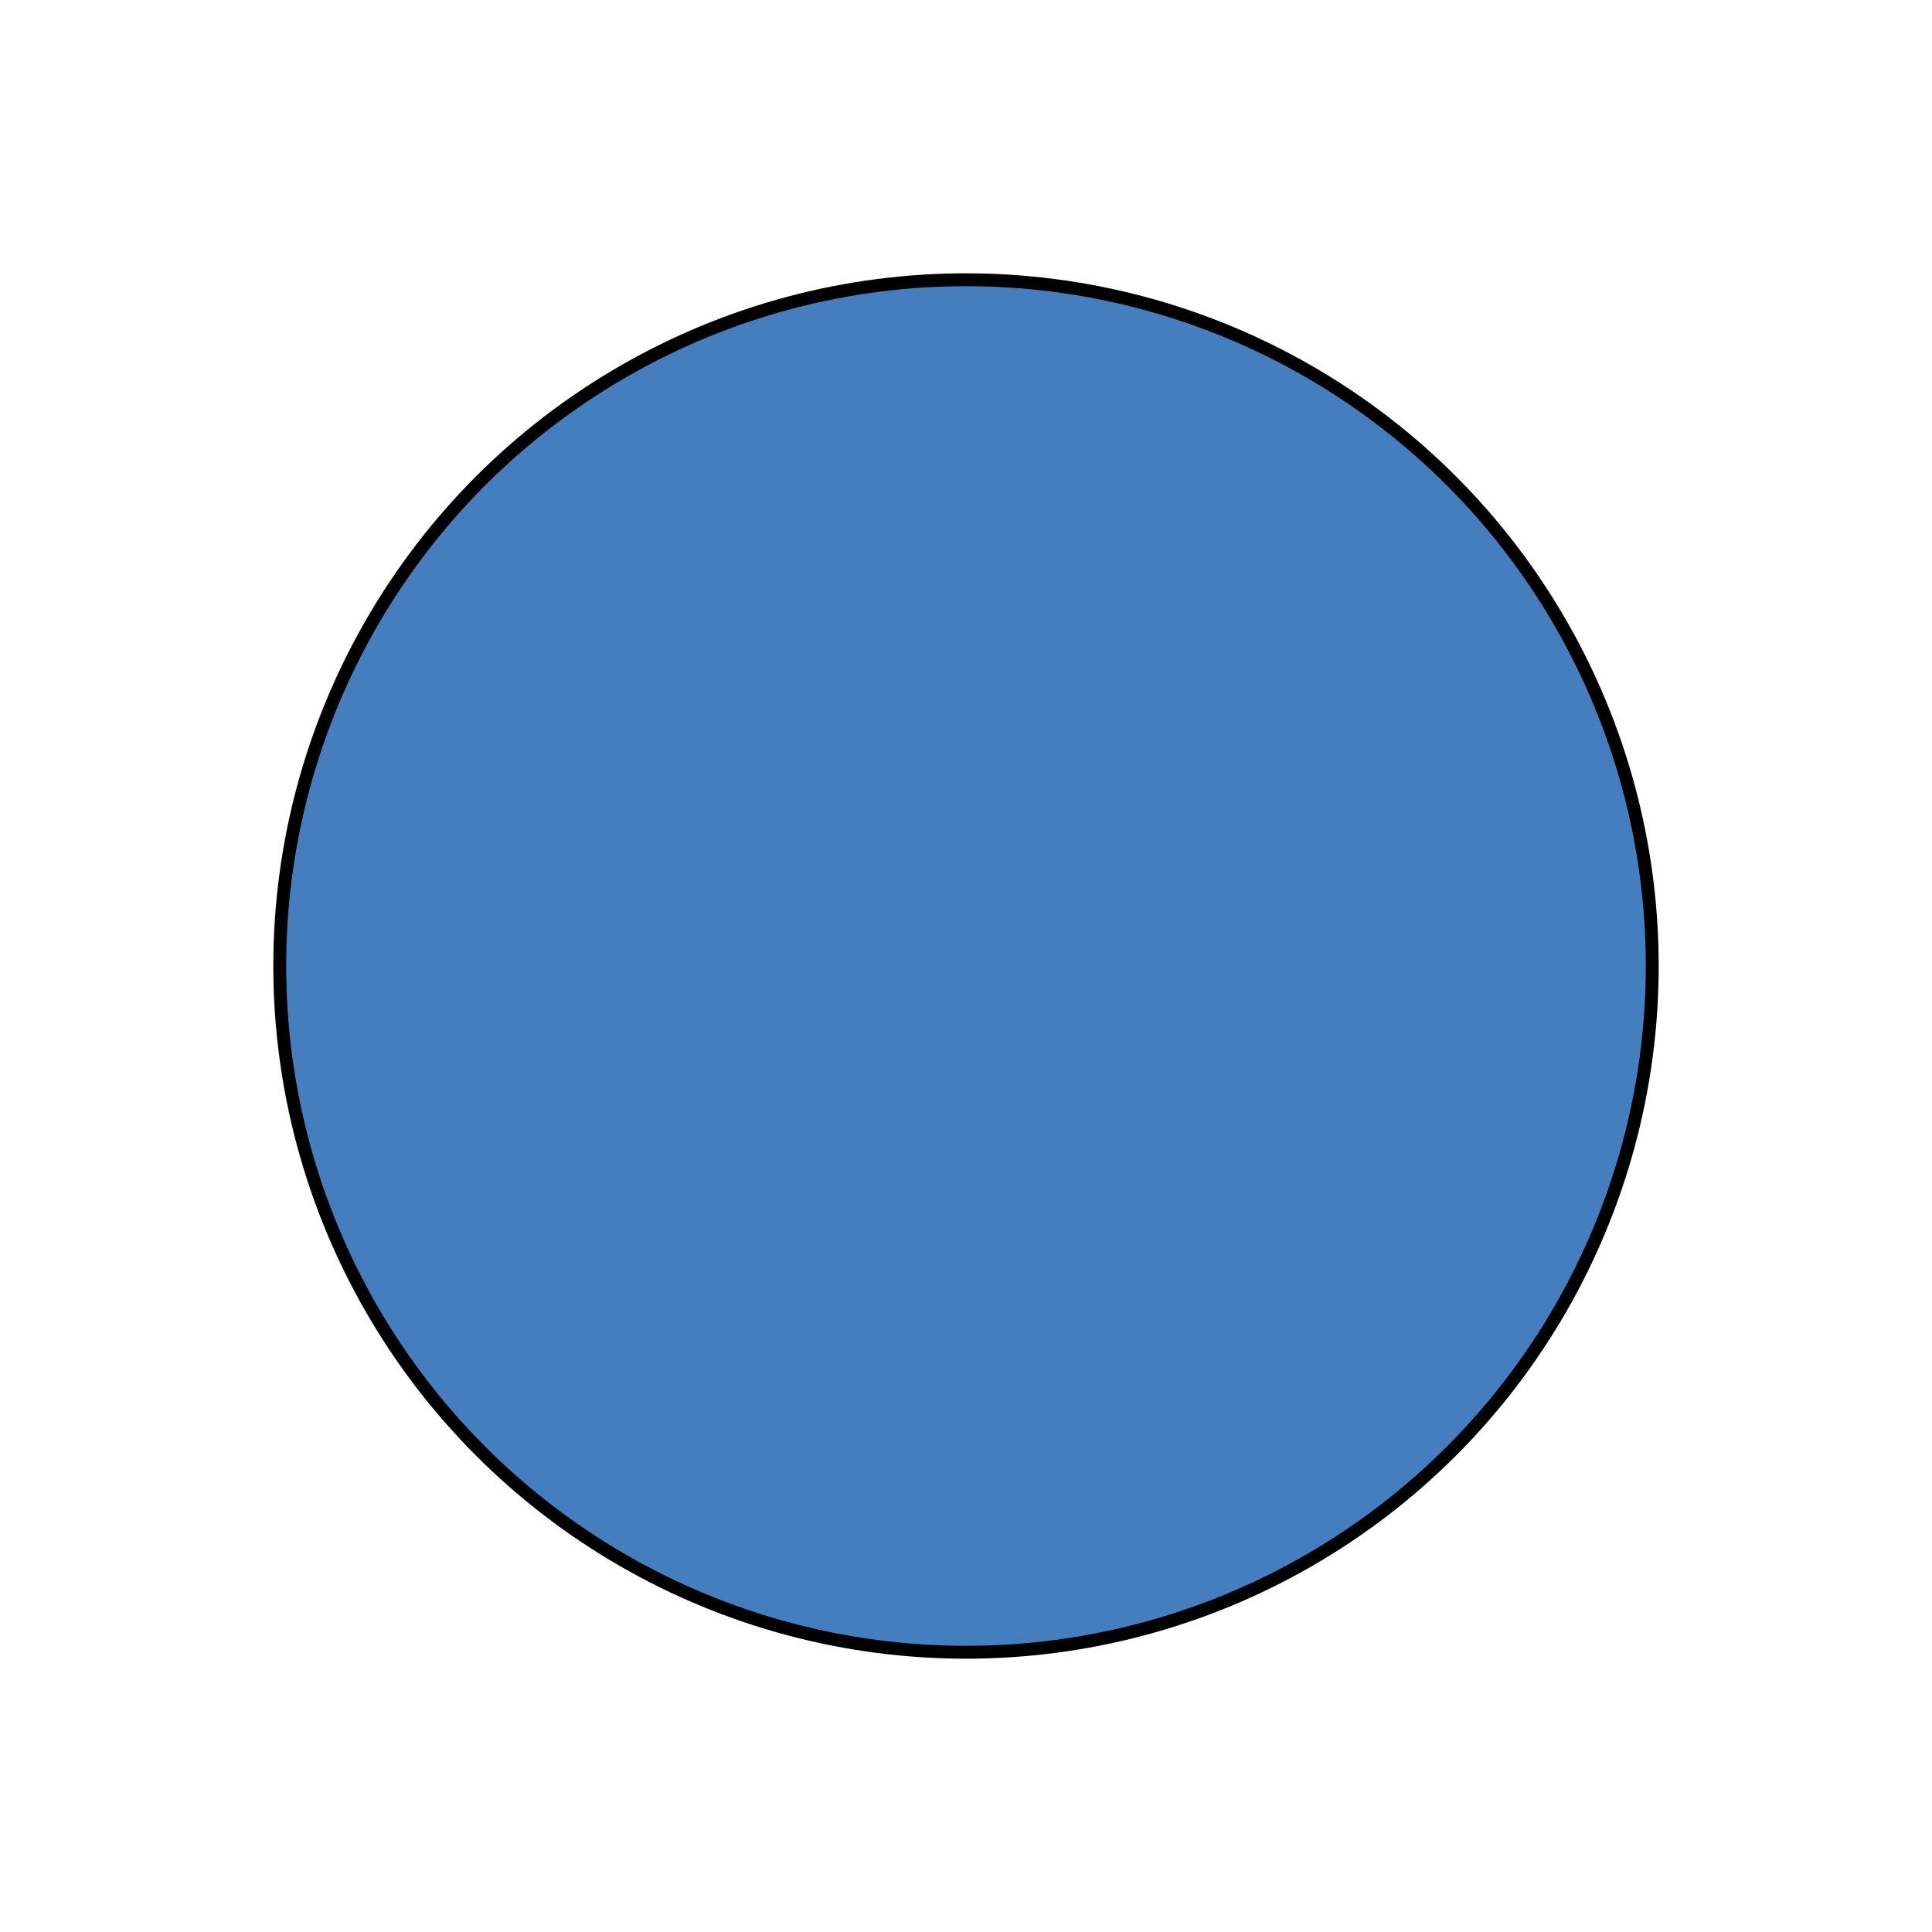 <?xml version="1.0" encoding="utf-8"?>
<!-- Generator: Adobe Illustrator 27.9.4, SVG Export Plug-In . SVG Version: 9.03 Build 54784)  -->
<svg version="1.1" id="Capa_1" xmlns="http://www.w3.org/2000/svg" xmlns:xlink="http://www.w3.org/1999/xlink" x="0px" y="0px"
	 viewBox="0 0 150 150" style="enable-background:new 0 0 150 150;" xml:space="preserve">
<style type="text/css">
	.st0{fill:#BDBDBD;}
	.st1{fill:#828282;}
	.st2{fill:#F1F1F1;}
	.st3{fill:#F1F1F1;stroke:#828282;stroke-miterlimit:10;}
	.st4{fill:#BDBDBD;stroke:#828282;stroke-miterlimit:10;}
	.st5{fill:#DDDDDD;}
	.st6{fill:#323333;}
	.st7{fill:#717070;}
	.st8{fill:#FFFFFF;}
	.st9{fill:#232323;}
	.st10{opacity:0.61;}
	.st11{clip-path:url(#SVGID_00000175319387182312784550000014526528877288182695_);fill:#232323;}
	.st12{clip-path:url(#SVGID_00000110453572153402488890000003610387614619664568_);fill:#232323;}
	.st13{clip-path:url(#SVGID_00000142890559702027659960000017888066779806097080_);fill:#232323;}
	.st14{clip-path:url(#SVGID_00000137102792446088694970000005430531193399774854_);fill:#232323;}
	.st15{clip-path:url(#SVGID_00000063620864038418360040000007557497903960177046_);fill:#232323;}
	.st16{clip-path:url(#SVGID_00000093165326650063735720000004501864778869722505_);fill:#232323;}
	.st17{clip-path:url(#SVGID_00000059271823441243401220000015781959282567375541_);fill:#232323;}
	.st18{clip-path:url(#SVGID_00000057118809427091565090000017846537549395149236_);fill:#232323;}
	.st19{clip-path:url(#SVGID_00000114061742313358188370000001264630927253943186_);fill:#232323;}
	.st20{fill:#BDBDBD;stroke:#828282;stroke-miterlimit:10;stroke-dasharray:2;}
	.st21{fill:#FFB6E3;stroke:#828282;stroke-miterlimit:10;}
	.st22{fill:#FFFFFF;stroke:#000000;stroke-miterlimit:10;}
	.st23{stroke:#000000;stroke-miterlimit:10;}
	.st24{fill:#457EBF;stroke:#000000;stroke-miterlimit:10;}
	.st25{fill:#8E8E8E;stroke:#000000;stroke-miterlimit:10;}
	.st26{fill:#30852A;stroke:#000000;stroke-miterlimit:10;}
	.st27{fill:#E21F16;stroke:#000000;}
	.st28{fill:#FFDA00;stroke:#000000;stroke-miterlimit:10;}
	.st29{fill:none;stroke:#000000;stroke-miterlimit:10;}
	.st30{fill:#FF0074;stroke:#000000;stroke-miterlimit:10;}
	.st31{fill:#FF530D;stroke:#000000;stroke-miterlimit:10;}
	.st32{fill:#F9FF00;stroke:#000000;stroke-miterlimit:10;}
	.st33{fill:#00FF18;stroke:#000000;stroke-miterlimit:10;}
	.st34{fill:#3D3D3D;stroke:#000000;stroke-miterlimit:10;}
	.st35{fill:#C4C4C4;stroke:#000000;stroke-miterlimit:10;}
	.st36{fill:url(#SVGID_00000075860533287915405620000009985277356040648359_);stroke:#000000;stroke-miterlimit:10;}
	.st37{fill:none;stroke:#828282;stroke-miterlimit:10;}
	.st38{fill:#AEF2B3;stroke:#828282;stroke-miterlimit:10;}
	.st39{fill:none;stroke:#828282;stroke-miterlimit:10;stroke-dasharray:3.067,3.067;}
	.st40{fill:#F1F1F1;stroke:#828282;stroke-miterlimit:10;stroke-dasharray:3;}
	.st41{fill:url(#SVGID_00000013167891556134986700000013239194056936490115_);stroke:#000000;stroke-miterlimit:10;}
	.st42{fill:url(#SVGID_00000000199493962309637110000006056917344571070890_);stroke:#000000;stroke-miterlimit:10;}
	.st43{fill:url(#SVGID_00000124849538312656613500000010518281977908731535_);stroke:#000000;stroke-miterlimit:10;}
	.st44{fill:#C4C4C4;}
	.st45{fill:#FFFFFF;stroke:#828282;stroke-width:0.437;stroke-miterlimit:10;}
	.st46{fill:#F6F6F6;stroke:#828282;stroke-width:0.437;stroke-miterlimit:10;}
	.st47{clip-path:url(#SVGID_00000024699854347139906370000017037277420965464740_);fill:#232323;}
	.st48{clip-path:url(#SVGID_00000130639413032275551380000003367910835460050603_);fill:#232323;}
	.st49{clip-path:url(#SVGID_00000038372956316520206840000009902346807712205213_);fill:#232323;}
	.st50{clip-path:url(#SVGID_00000137121287447888195020000010981481025765216945_);fill:#232323;}
	.st51{clip-path:url(#SVGID_00000003106037547171000880000010857939363715974576_);fill:#232323;}
	.st52{clip-path:url(#SVGID_00000090986201595079780720000006067733730786563240_);fill:#232323;}
	.st53{clip-path:url(#SVGID_00000028292044133779676100000009398720604146366387_);fill:#232323;}
	.st54{clip-path:url(#SVGID_00000079464374380186235160000014145983398064392839_);fill:#232323;}
	.st55{clip-path:url(#SVGID_00000009579571977228553090000014350082557296365198_);fill:#232323;}
	.st56{clip-path:url(#SVGID_00000062873129459541737660000017678645629621731484_);fill:#232323;}
	.st57{clip-path:url(#SVGID_00000034087347222025223800000010957579795622808725_);fill:#232323;}
	.st58{clip-path:url(#SVGID_00000025424996698910486180000009213760357826769080_);fill:#232323;}
	.st59{clip-path:url(#SVGID_00000022518859101711166730000018325528666119164050_);fill:#232323;}
	.st60{clip-path:url(#SVGID_00000065788497431390839210000003839190719788047034_);fill:#232323;}
	.st61{clip-path:url(#SVGID_00000037665155504190877250000009842033991386441616_);fill:#232323;}
	.st62{clip-path:url(#SVGID_00000103226061255974639930000004132644959420098234_);fill:#232323;}
	.st63{clip-path:url(#SVGID_00000030462430355799644690000003292430744775376277_);fill:#232323;}
	.st64{clip-path:url(#SVGID_00000042711560894364671440000003319207558075645323_);fill:#232323;}
	.st65{fill:#C9C9C9;}
	.st66{clip-path:url(#SVGID_00000183232153681679940700000012659501020019820685_);fill:#C9C9C9;}
	.st67{clip-path:url(#SVGID_00000180354391778177482000000017333234184213133495_);fill:#C9C9C9;}
	.st68{clip-path:url(#SVGID_00000098218829427097911550000017375714966724874901_);fill:#C9C9C9;}
	.st69{clip-path:url(#SVGID_00000059306751170749264700000014459454034552697996_);fill:#C9C9C9;}
	.st70{clip-path:url(#SVGID_00000163061931230261969720000005243867532968898469_);fill:#C9C9C9;}
	.st71{clip-path:url(#SVGID_00000132797462337822645350000017778613429426115221_);fill:#C9C9C9;}
	.st72{clip-path:url(#SVGID_00000149368443714974276570000002122560344450149018_);fill:#C9C9C9;}
	.st73{clip-path:url(#SVGID_00000114791250058864967390000017393904559118372539_);fill:#C9C9C9;}
	.st74{clip-path:url(#SVGID_00000098913050650486745430000000197092908100146868_);fill:#C9C9C9;}
	.st75{clip-path:url(#SVGID_00000053534033494905372530000005951726541300757910_);fill:#C9C9C9;}
	.st76{clip-path:url(#SVGID_00000054239980818336772800000005082174075567868821_);fill:#C9C9C9;}
	.st77{clip-path:url(#SVGID_00000165924401202410410640000006237543945603901616_);fill:#C9C9C9;}
	.st78{clip-path:url(#SVGID_00000031206969291797151670000003833342015442732709_);fill:#C9C9C9;}
	.st79{clip-path:url(#SVGID_00000160911979378220666730000016953223142680007303_);fill:#C9C9C9;}
	.st80{clip-path:url(#SVGID_00000147205638389879619920000009544984132863420083_);fill:#C9C9C9;}
	.st81{clip-path:url(#SVGID_00000150062602960256295150000009369745846369010877_);fill:#C9C9C9;}
	.st82{clip-path:url(#SVGID_00000018926691425425596210000005044641330637787047_);fill:#C9C9C9;}
	.st83{clip-path:url(#SVGID_00000059280195829452585930000015868500380070682811_);fill:#C9C9C9;}
	.st84{fill:#5A772A;}
</style>
<circle class="st24" cx="75" cy="75" r="53.28"/>
</svg>
